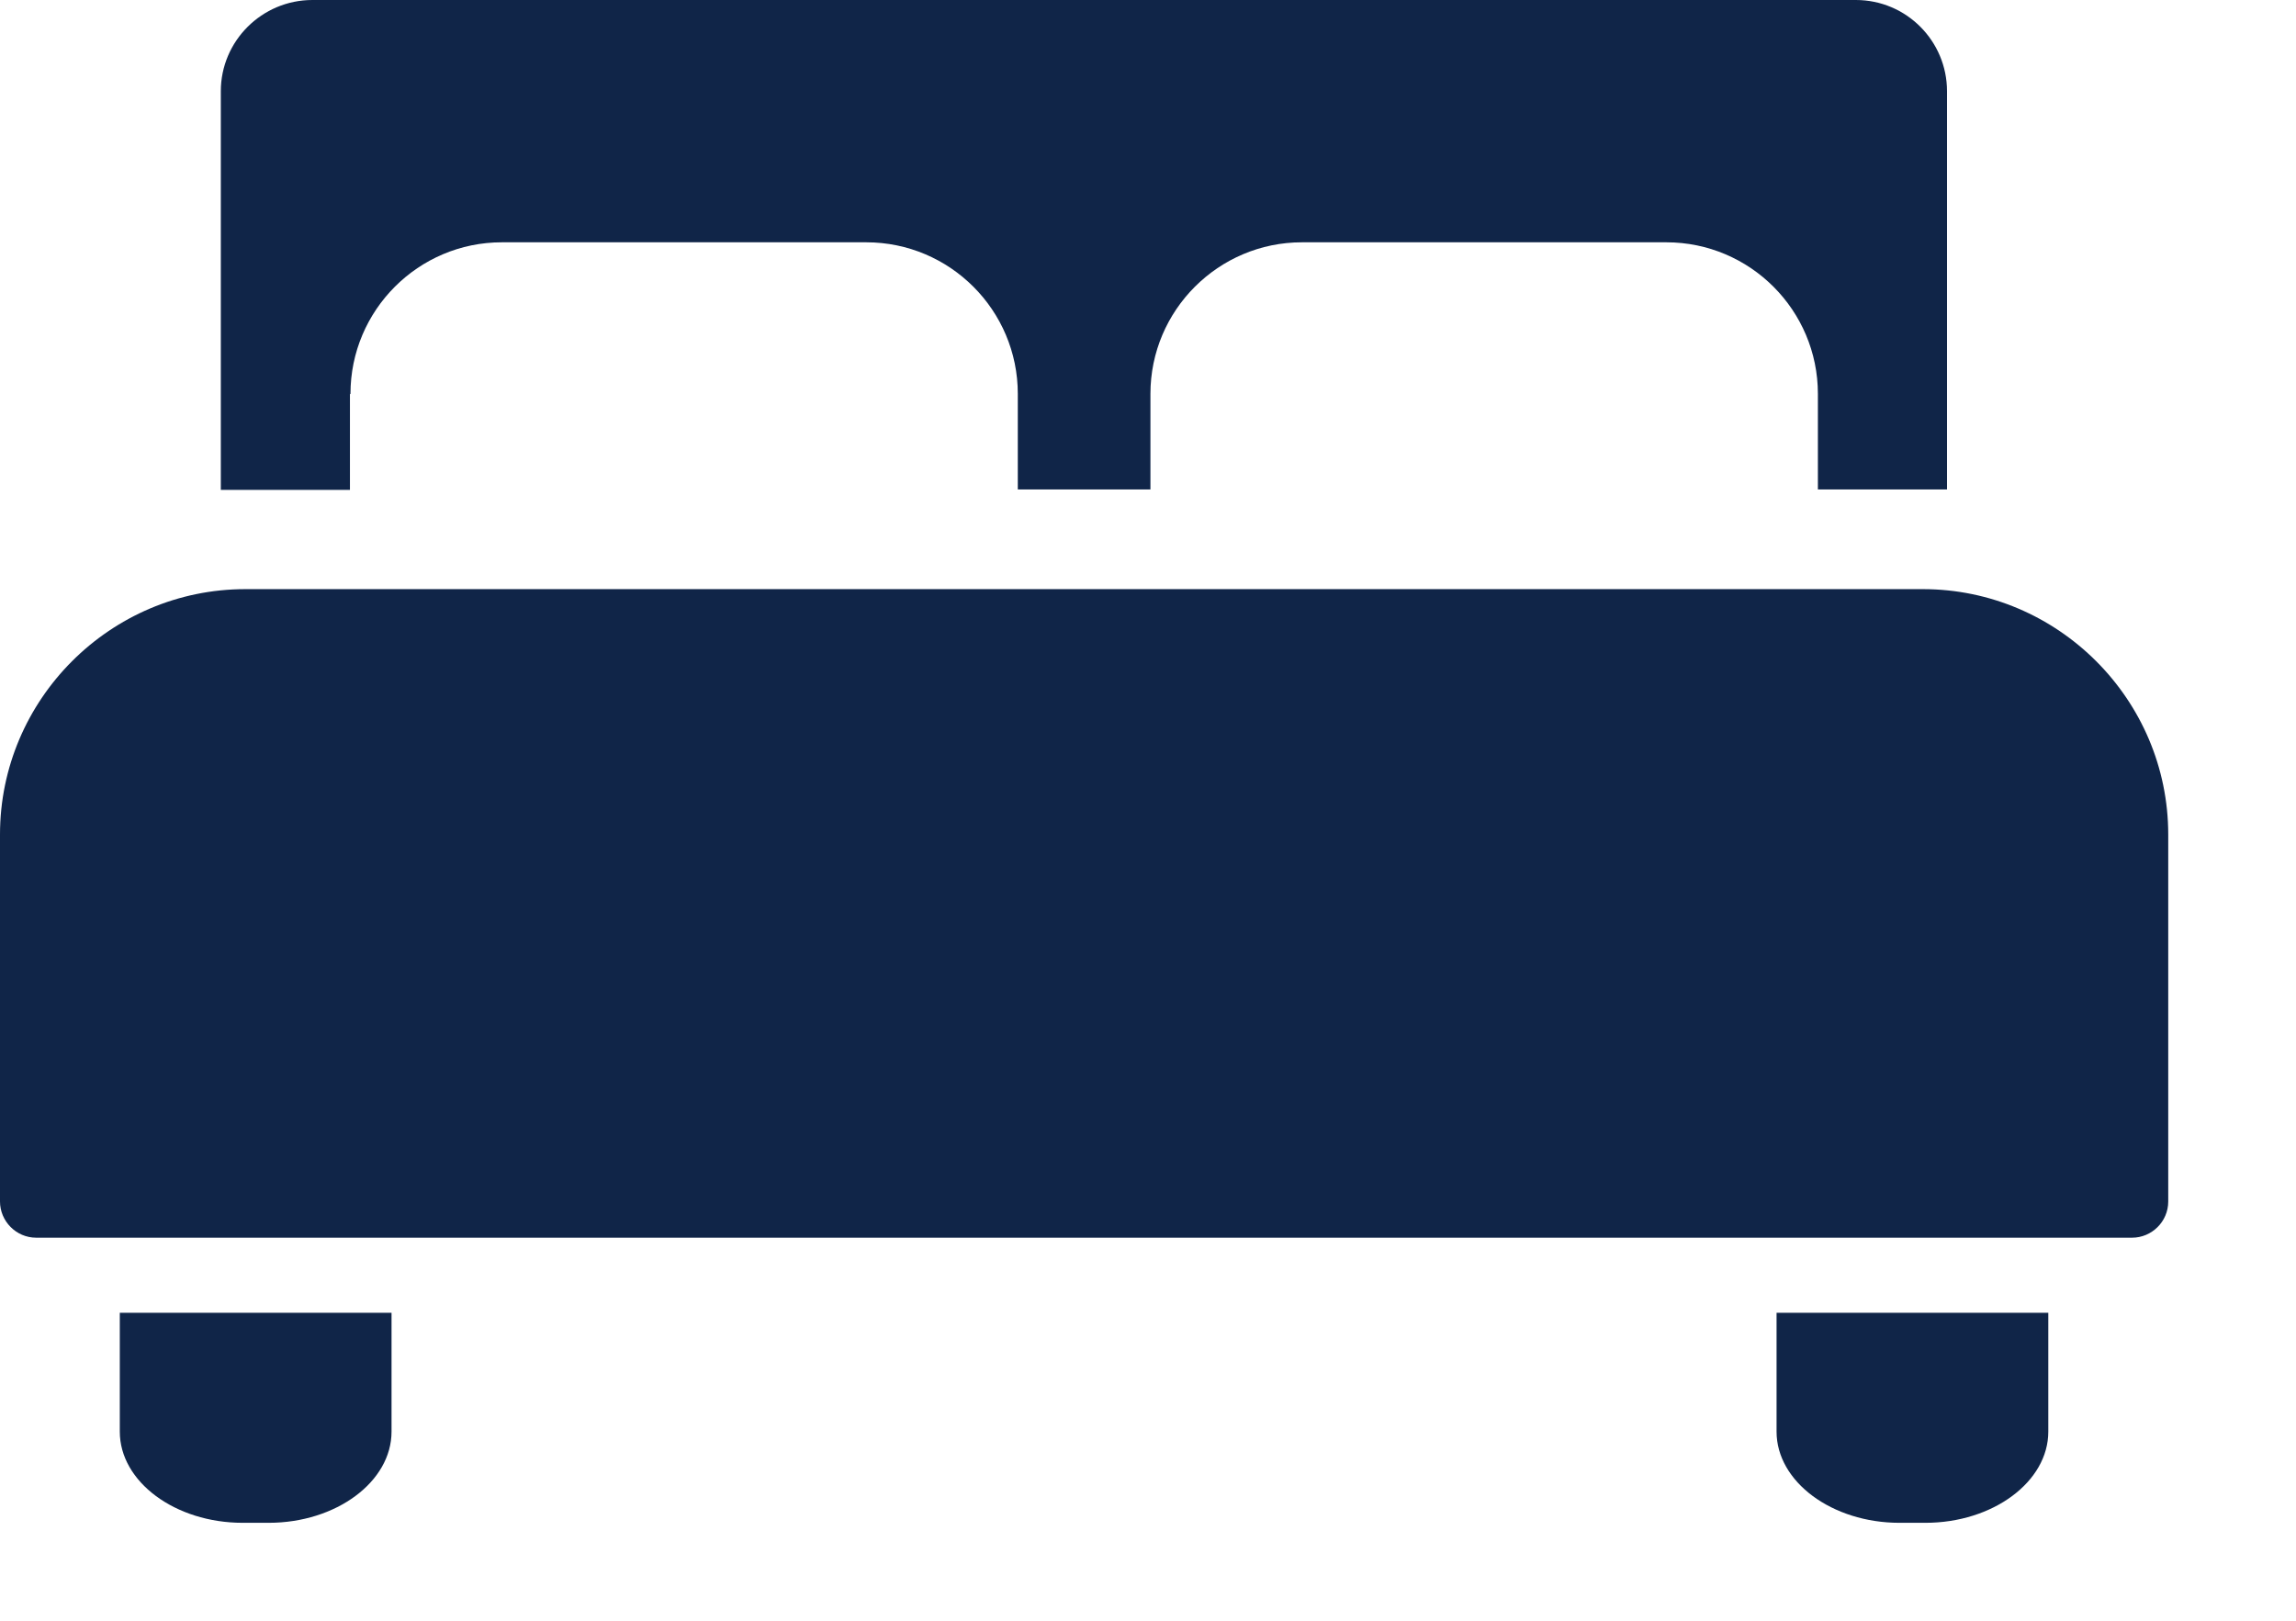 <?xml version="1.0"?>
<svg xmlns="http://www.w3.org/2000/svg" width="17" height="12" viewBox="0 0 17 12" fill="none">
<g clip-path="url(#clip0_4032_84)">
<path d="M14.237 4.362H1.817C0.817 4.362 0 5.179 0 6.179V8.896C0 9.041 0.119 9.164 0.268 9.164H15.786C15.932 9.164 16.054 9.045 16.054 8.896V6.179C16.054 5.179 15.237 4.362 14.237 4.362Z" fill="#102548"/>
<path d="M2.595 2.916C2.595 2.297 3.098 1.794 3.716 1.794H6.414C7.033 1.794 7.536 2.297 7.536 2.916V3.624H8.518V2.916C8.518 2.297 9.022 1.794 9.64 1.794H12.338C12.957 1.794 13.46 2.297 13.46 2.916V3.624H14.416V0.675C14.416 0.304 14.115 0 13.741 0H2.313C1.939 0 1.635 0.304 1.635 0.675V3.627H2.591V2.919L2.595 2.916Z" fill="#102548"/>
<path d="M0.887 10.6C0.887 10.971 1.297 11.275 1.797 11.275H1.989C2.489 11.275 2.899 10.971 2.899 10.6V9.72H0.887V10.6Z" fill="#102548"/>
<path d="M13.154 10.6C13.154 10.971 13.565 11.275 14.064 11.275H14.256C14.756 11.275 15.166 10.971 15.166 10.6V9.72H13.154V10.6Z" fill="#102548"/>
</g>
<defs>
<clipPath id="clip0_4032_84">
<rect width="16.481" height="11.275" fill="white"/>
</clipPath>
</defs>
</svg>

